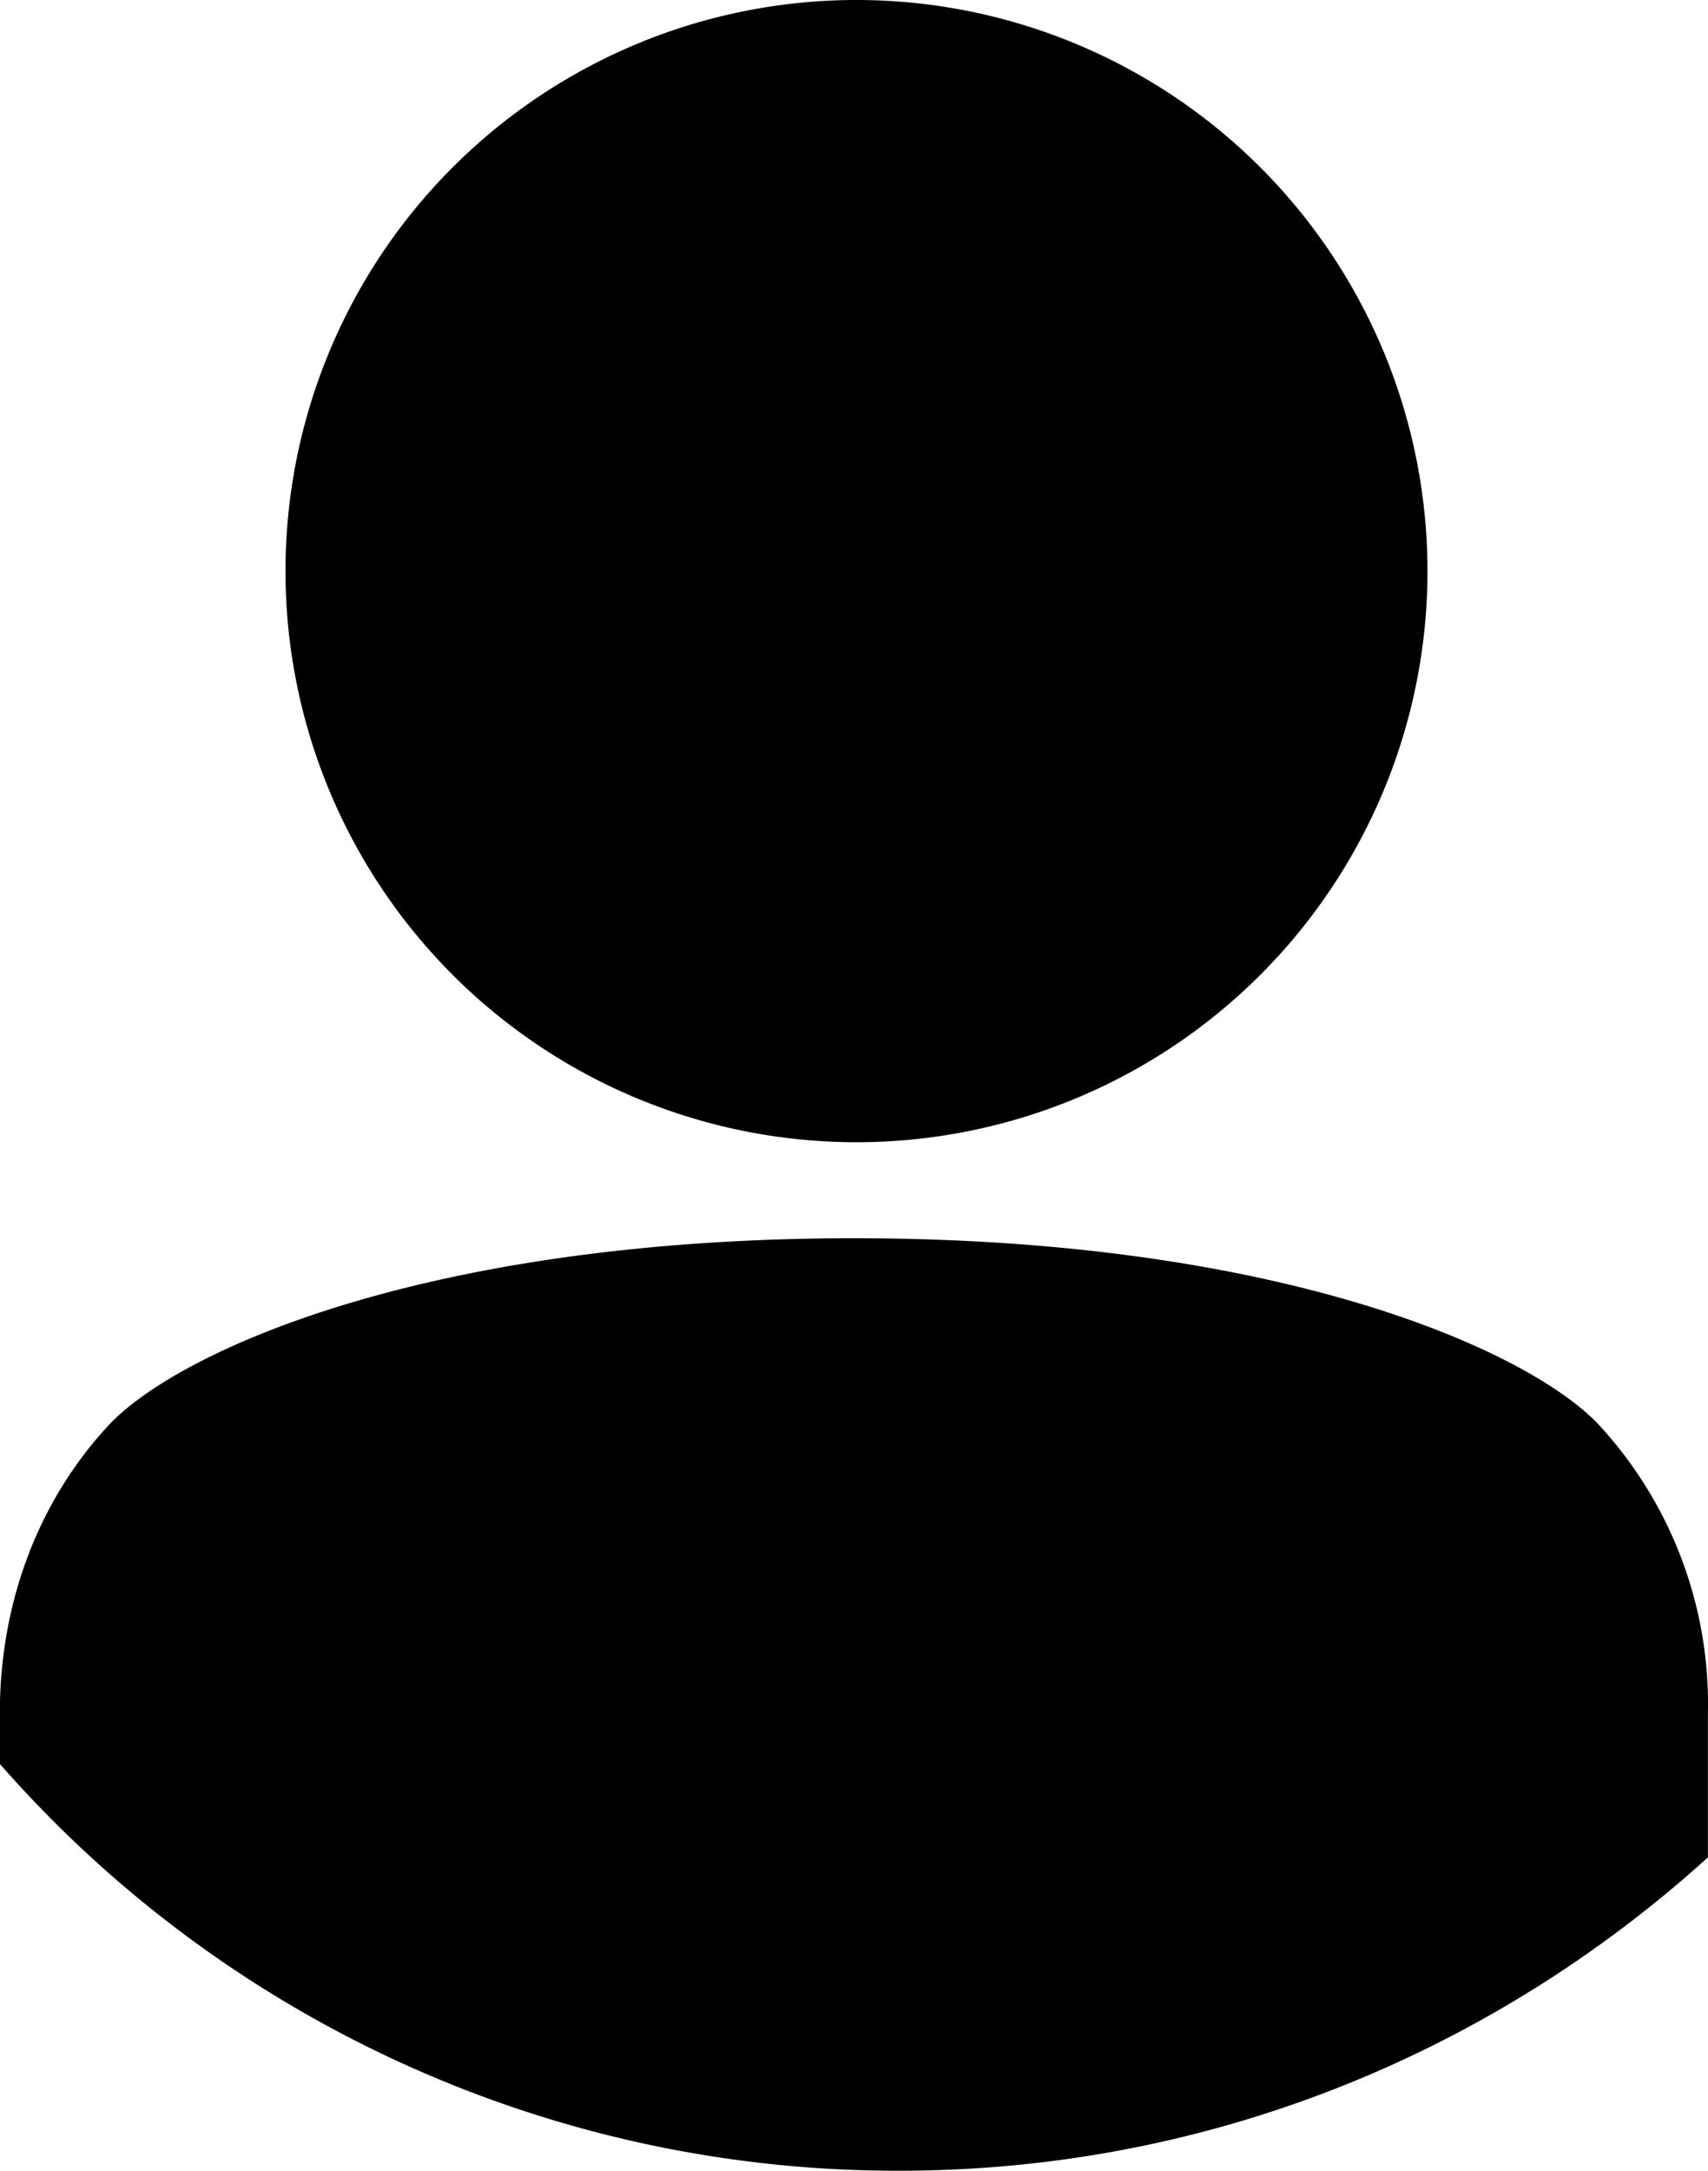 <svg id="Layer_1" data-name="Layer 1" xmlns="http://www.w3.org/2000/svg" viewBox="0 0 378.58 481.04"><path d="M475.44,165.2A126.56,126.56,0,1,1,348.88,38.64,126.56,126.56,0,0,1,475.44,165.2" transform="translate(-159.04 -38.64)"/><path d="M513.52,354.48c-15.12-16.24-70-41.44-165.2-41.44s-150.08,25.2-165.2,41.44S159,393.12,159,418.32v11.2A264.25,264.25,0,0,0,358.4,519.68c68.88,0,131.6-26.32,179.2-69.44V418.32A91.25,91.25,0,0,0,513.52,354.48Z" transform="translate(-159.04 -38.64)"/></svg>